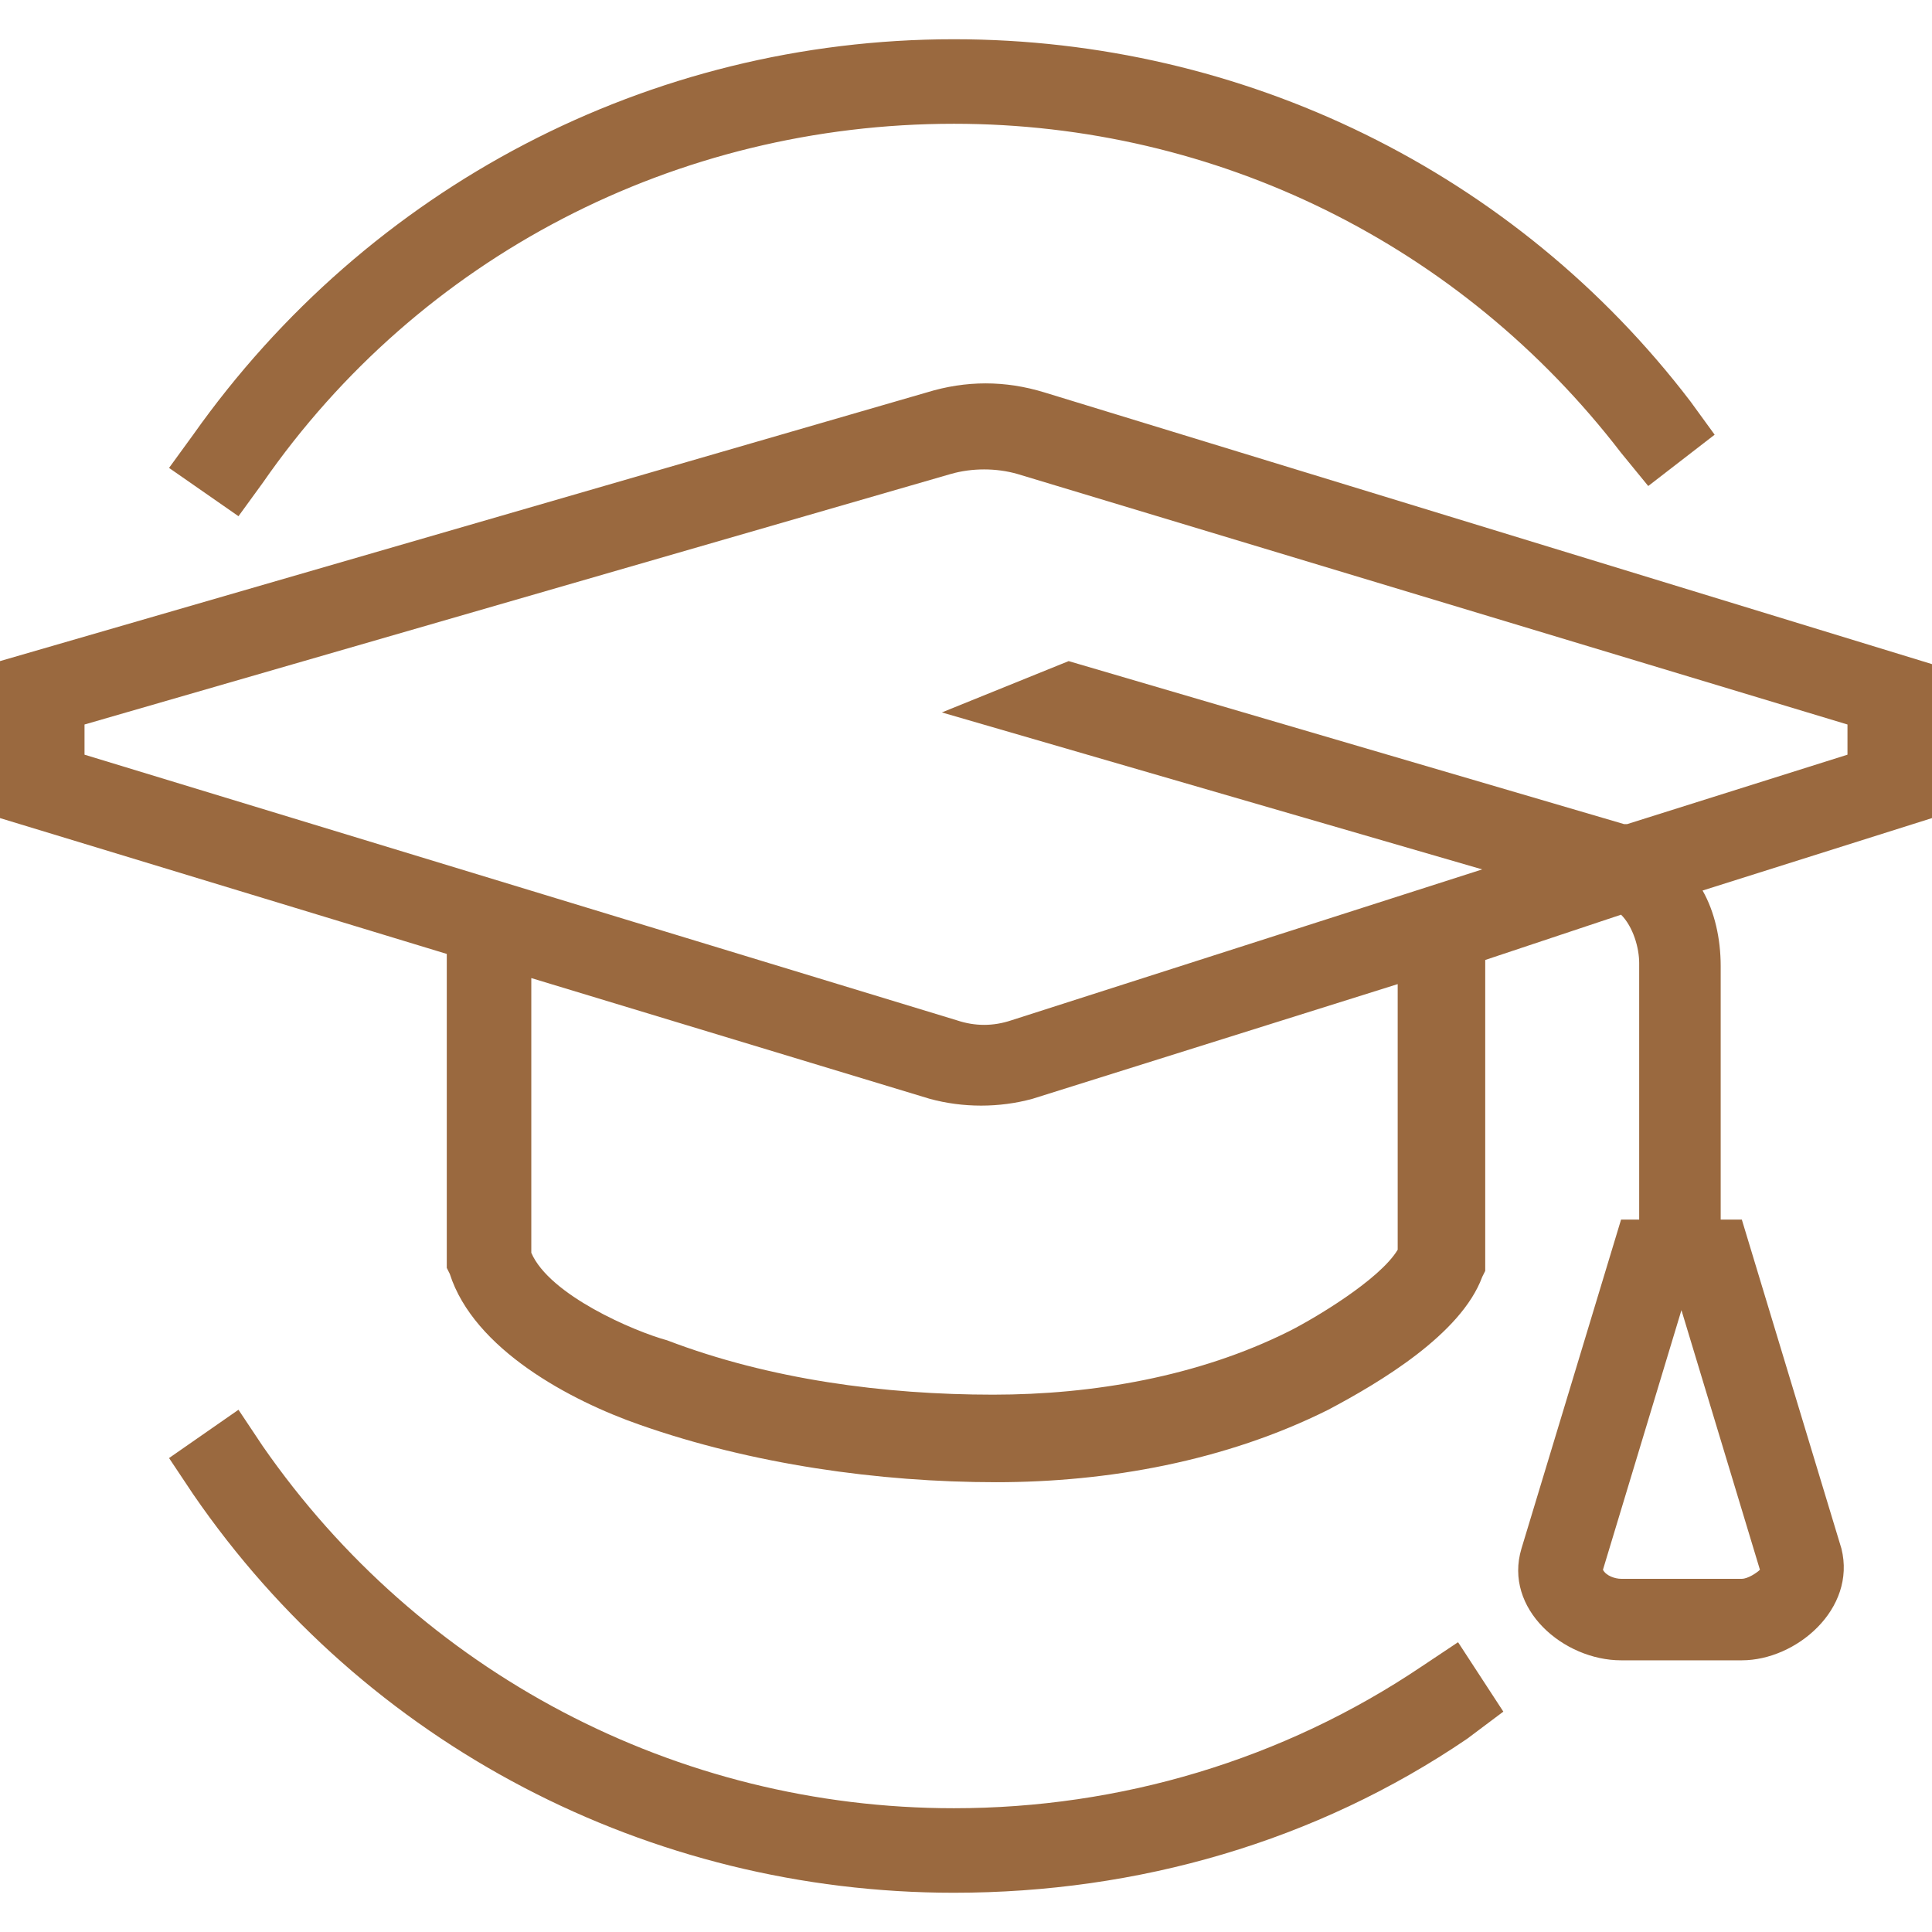 <?xml version="1.0" encoding="utf-8"?>
<svg version="1.1" id="_x31_" xmlns="http://www.w3.org/2000/svg" xmlns:xlink="http://www.w3.org/1999/xlink" x="0px" y="0px" viewBox="0 0 64 64" style="enable-background:new 0 0 64 64;" xml:space="preserve">
<style type="text/css"> .st0{fill-rule:evenodd;clip-rule:evenodd;fill:#9A693F;} </style>
<path class="st0" d="M61.2,24l-27.5-8.3c-0.7-0.2-1.5-0.2-2.2,0L2.8,24v1l28.9,8.8c0.6,0.2,1.2,0.2,1.8,0l15.6-5l-17.9-5.2l4.2-1.7
	l18.4,5.4l0.1,0l7.3-2.3L61.2,24L61.2,24z M6.4,14.4C12.2,6.2,21.5,1.3,31.6,1.3c9.6,0,18.6,4.4,24.4,12l0.8,1.1l-2.2,1.7L53.7,15
	C48.4,8.1,40.3,4.1,31.6,4.1C22.4,4.1,13.9,8.5,8.7,16l-0.8,1.1l-2.3-1.6L6.4,14.4L6.4,14.4z M48.6,57.6c-5,3.4-10.9,5.1-17,5.1
	c-10.1,0-19.5-4.9-25.2-13.2l-0.8-1.2l2.3-1.6l0.8,1.2c5.2,7.5,13.7,12,22.9,12c5.5,0,10.9-1.6,15.5-4.7l1.2-0.8l1.5,2.3L48.6,57.6
	L48.6,57.6z M17.6,41.5v-9.1l13.2,4c1.1,0.3,2.3,0.3,3.4,0l12.1-3.8c0,2.9,0,5.9,0,8.8c-0.6,1-2.8,2.3-3.6,2.7
	c-3,1.5-6.5,2.1-9.8,2.1c-3.6,0-7.4-0.5-10.8-1.8C21,44.1,18.2,42.9,17.6,41.5L17.6,41.5z M49.2,31.8c0,3.3,0,6.7,0,10v0.3l-0.1,0.2
	c-0.7,1.9-3.4,3.5-5.1,4.4c-3.4,1.7-7.3,2.4-11,2.4c-3.9,0-8.1-0.6-11.8-1.9c-2.3-0.8-5.5-2.5-6.3-5L14.8,42v-0.2V31.6L0,27.1v-5.2
	l30.7-8.9c1.3-0.4,2.6-0.4,3.9,0L64,22v5.1l-7.6,2.4c0.4,0.7,0.6,1.6,0.6,2.5l0,8.4h0.7L61,51.3l0,0c0.5,2-1.5,3.7-3.3,3.7h-4
	c-1.9,0-3.9-1.7-3.3-3.7l0,0l3.3-10.9h0.6l0-8.5c0-0.5-0.2-1.2-0.6-1.6L49.2,31.8L49.2,31.8z M55.7,43.4L53.1,52
	c0.1,0.2,0.4,0.3,0.6,0.3h4c0.2,0,0.5-0.2,0.6-0.3L55.7,43.4z"/>
</svg>
